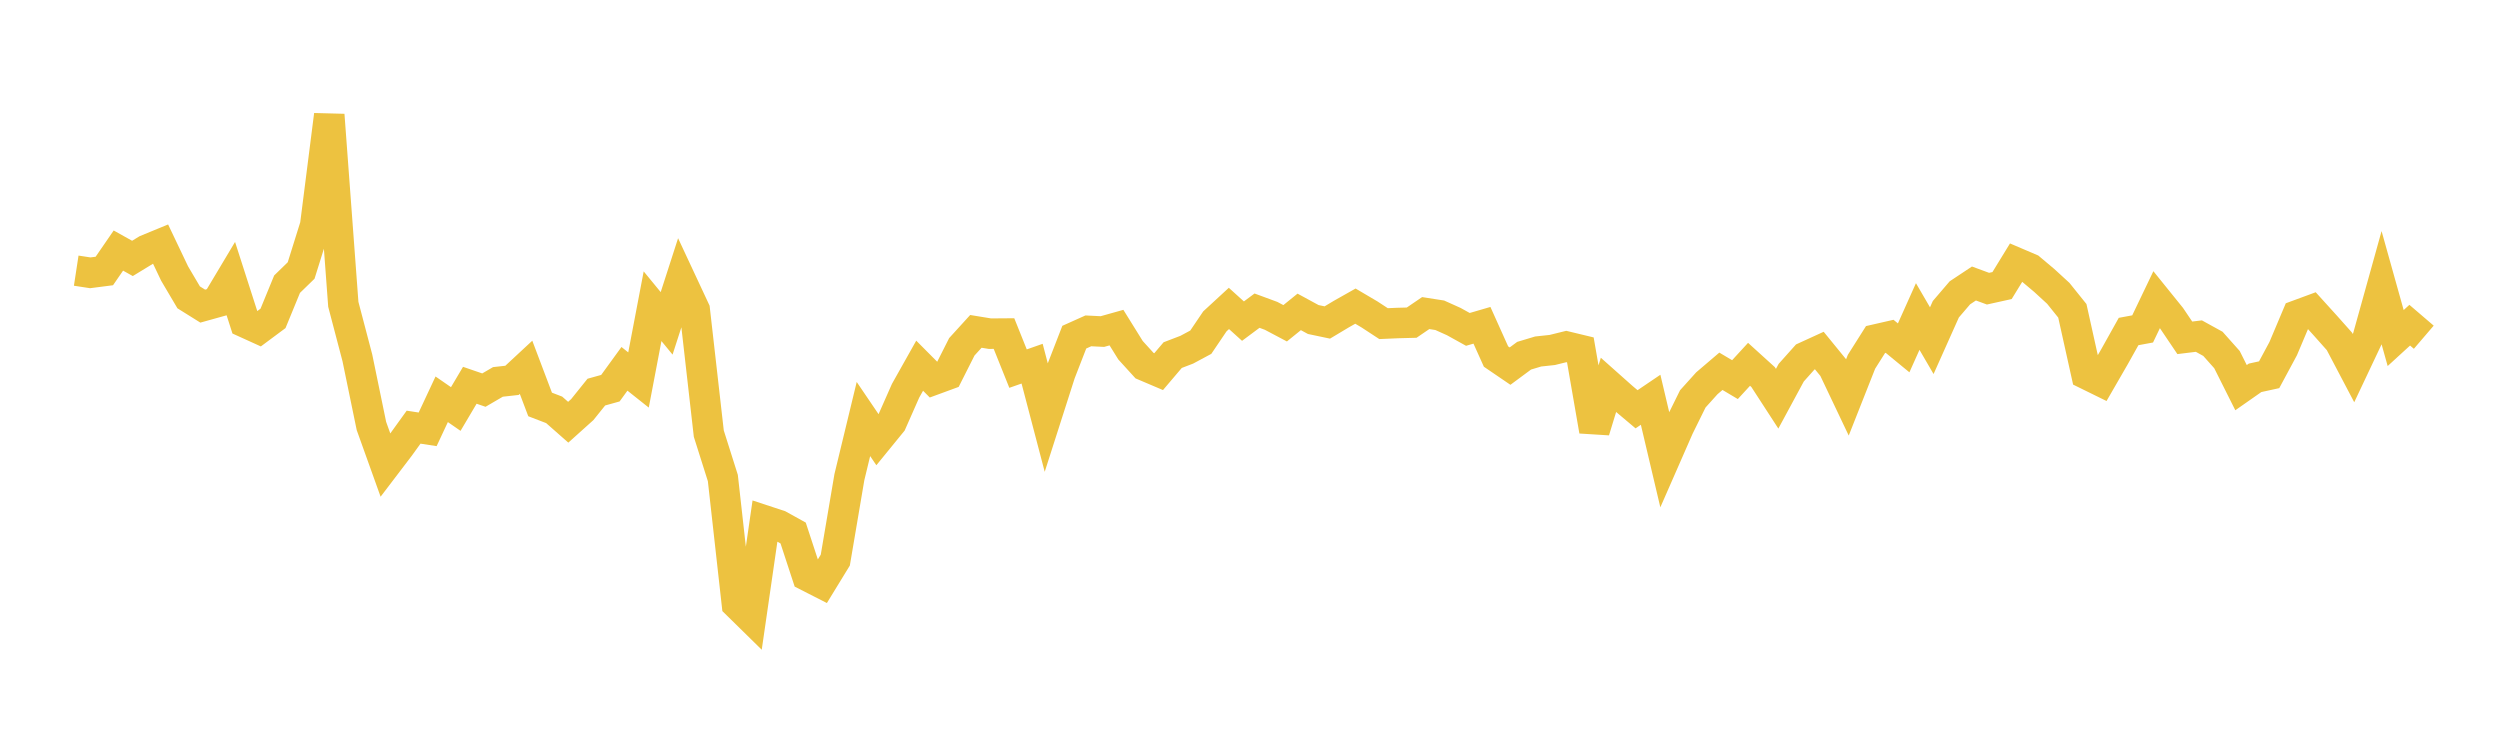 <svg width="164" height="48" xmlns="http://www.w3.org/2000/svg" xmlns:xlink="http://www.w3.org/1999/xlink"><path fill="none" stroke="rgb(237,194,64)" stroke-width="2" d="M5,17.755L5.922,17.896L6.844,17.777L7.766,16.437L8.689,16.952L9.611,16.39L10.533,16.01L11.455,17.945L12.377,19.506L13.299,20.082L14.222,19.825L15.144,18.282L16.066,21.152L16.988,21.571L17.91,20.886L18.832,18.641L19.754,17.745L20.677,14.792L21.599,7.539L22.521,19.963L23.443,23.473L24.365,27.942L25.287,30.513L26.21,29.301L27.132,28.022L28.054,28.164L28.976,26.193L29.898,26.831L30.82,25.274L31.743,25.591L32.665,25.053L33.587,24.951L34.509,24.095L35.431,26.532L36.353,26.886L37.275,27.698L38.198,26.869L39.12,25.722L40.042,25.465L40.964,24.195L41.886,24.927L42.808,20.088L43.731,21.212L44.653,18.355L45.575,20.329L46.497,28.445L47.419,31.36L48.341,39.623L49.263,40.528L50.186,34.152L51.108,34.455L52.03,34.966L52.952,37.778L53.874,38.248L54.796,36.742L55.719,31.303L56.641,27.488L57.563,28.847L58.485,27.717L59.407,25.631L60.329,23.99L61.251,24.917L62.174,24.578L63.096,22.751L64.018,21.738L64.94,21.889L65.862,21.882L66.784,24.181L67.707,23.857L68.629,27.373L69.551,24.493L70.473,22.118L71.395,21.704L72.317,21.75L73.24,21.491L74.162,22.975L75.084,23.988L76.006,24.38L76.928,23.295L77.85,22.942L78.772,22.448L79.695,21.083L80.617,20.233L81.539,21.066L82.461,20.379L83.383,20.719L84.305,21.207L85.228,20.46L86.15,20.961L87.072,21.155L87.994,20.603L88.916,20.082L89.838,20.626L90.76,21.23L91.683,21.19L92.605,21.166L93.527,20.538L94.449,20.682L95.371,21.097L96.293,21.608L97.216,21.339L98.138,23.389L99.06,24.017L99.982,23.335L100.904,23.058L101.826,22.959L102.749,22.731L103.671,22.953L104.593,28.268L105.515,25.252L106.437,26.072L107.359,26.848L108.281,26.224L109.204,30.137L110.126,28.034L111.048,26.166L111.97,25.143L112.892,24.356L113.814,24.904L114.737,23.899L115.659,24.735L116.581,26.156L117.503,24.449L118.425,23.417L119.347,22.995L120.269,24.125L121.192,26.066L122.114,23.732L123.036,22.273L123.958,22.062L124.88,22.82L125.802,20.763L126.725,22.348L127.647,20.286L128.569,19.209L129.491,18.597L130.413,18.937L131.335,18.733L132.257,17.228L133.18,17.622L134.102,18.397L135.024,19.243L135.946,20.39L136.868,24.544L137.79,24.997L138.713,23.398L139.635,21.748L140.557,21.577L141.479,19.652L142.401,20.794L143.323,22.161L144.246,22.048L145.168,22.556L146.09,23.591L147.012,25.43L147.934,24.785L148.856,24.583L149.778,22.869L150.701,20.683L151.623,20.343L152.545,21.36L153.467,22.396L154.389,24.148L155.311,22.196L156.234,18.88L157.156,22.176L158.078,21.332L159,22.122"></path></svg>